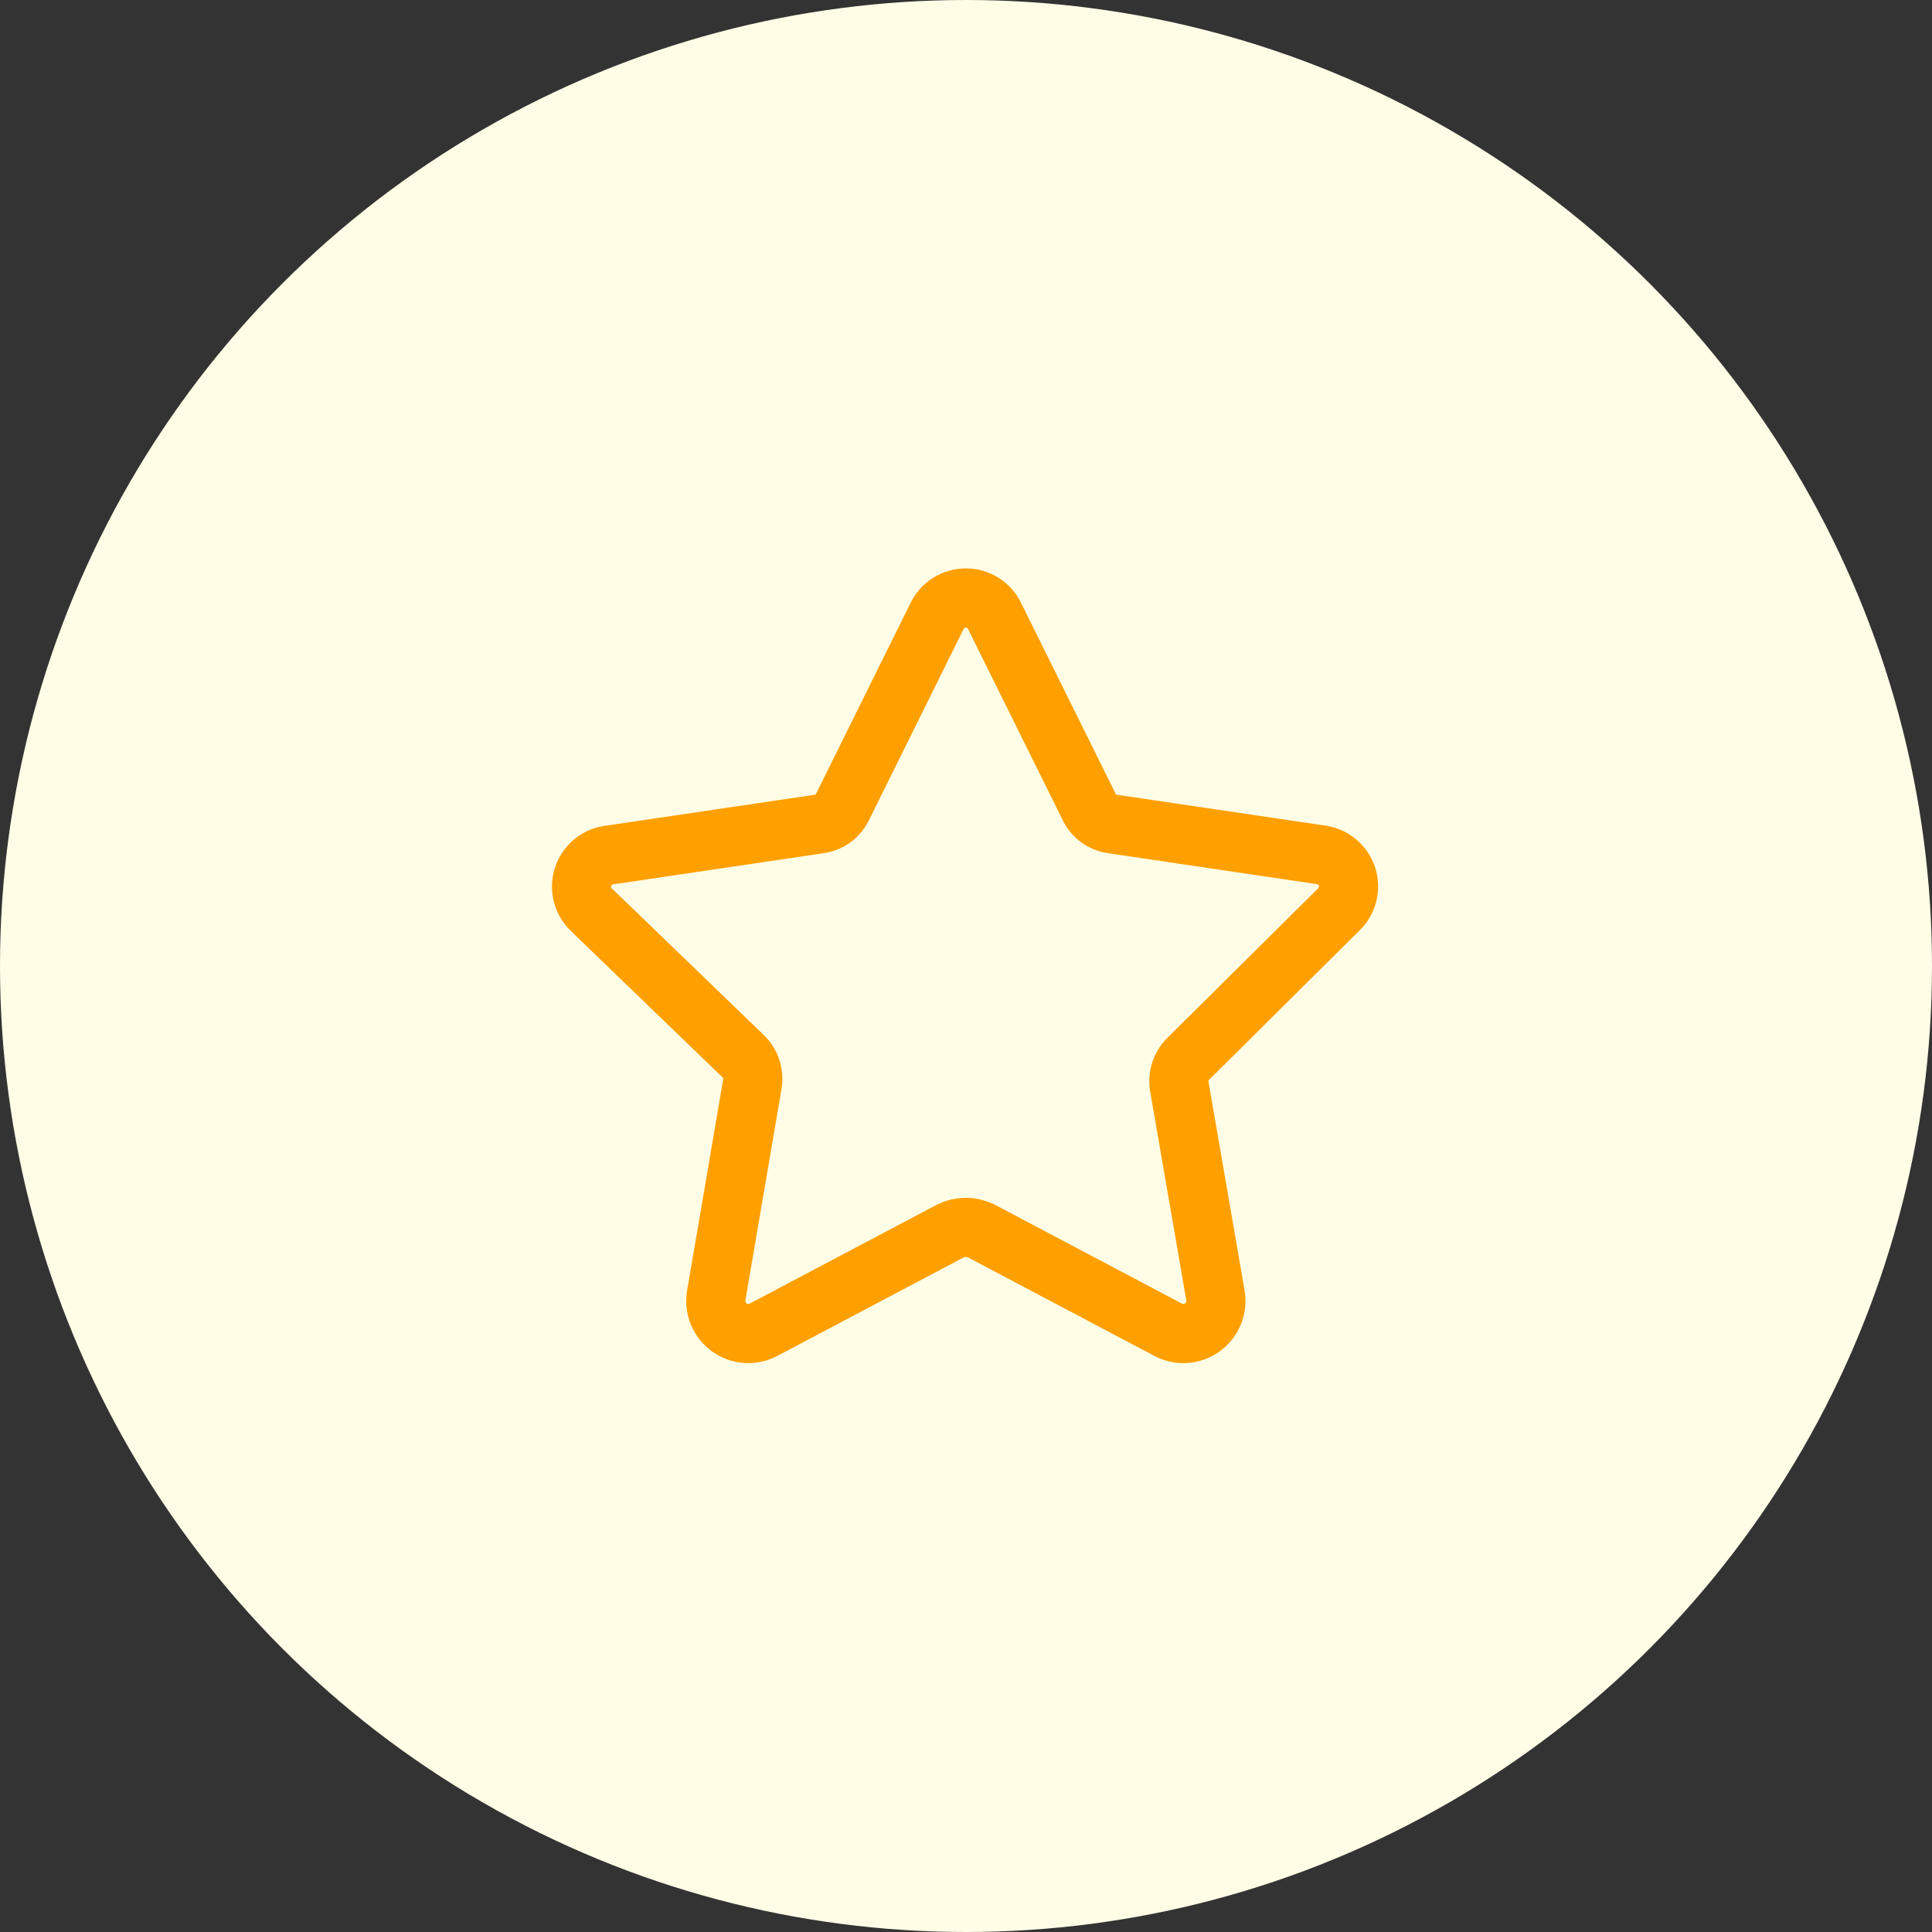 <svg width="56" height="56" viewBox="0 0 56 56" fill="none" xmlns="http://www.w3.org/2000/svg">
<rect x="0" y="0" width="56" height="56" fill="#333333" stroke="none"/>
<circle cx="28" cy="28" r="28" fill="#FFFDE6"/>
<path d="M28.835 17.869L31.561 23.371C31.623 23.511 31.721 23.632 31.844 23.722C31.967 23.812 32.112 23.869 32.264 23.886L38.281 24.777C38.455 24.799 38.619 24.871 38.755 24.983C38.89 25.095 38.99 25.244 39.044 25.411C39.098 25.578 39.103 25.757 39.059 25.927C39.015 26.097 38.923 26.251 38.795 26.371L34.458 30.674C34.347 30.778 34.264 30.907 34.216 31.051C34.169 31.195 34.157 31.348 34.184 31.497L35.23 37.548C35.26 37.722 35.241 37.901 35.174 38.065C35.108 38.228 34.997 38.37 34.854 38.474C34.711 38.577 34.542 38.639 34.366 38.651C34.19 38.663 34.014 38.626 33.858 38.543L28.441 35.68C28.302 35.612 28.15 35.576 27.995 35.576C27.841 35.576 27.688 35.612 27.549 35.68L22.132 38.543C21.977 38.626 21.801 38.663 21.625 38.651C21.448 38.639 21.279 38.577 21.136 38.474C20.994 38.37 20.883 38.228 20.816 38.065C20.75 37.901 20.731 37.722 20.761 37.548L21.807 31.428C21.833 31.279 21.822 31.126 21.774 30.982C21.726 30.838 21.643 30.709 21.532 30.606L17.144 26.371C17.014 26.248 16.923 26.09 16.881 25.916C16.839 25.742 16.849 25.559 16.909 25.39C16.969 25.222 17.076 25.074 17.218 24.965C17.36 24.856 17.531 24.791 17.709 24.777L23.727 23.886C23.879 23.869 24.023 23.812 24.147 23.722C24.27 23.632 24.367 23.511 24.43 23.371L27.155 17.869C27.23 17.708 27.348 17.573 27.497 17.477C27.646 17.382 27.819 17.332 27.995 17.332C28.172 17.332 28.345 17.382 28.494 17.477C28.642 17.573 28.761 17.708 28.835 17.869V17.869Z" stroke="#FFA000" stroke-width="1.714" stroke-linecap="round" stroke-linejoin="round"/>
</svg>
